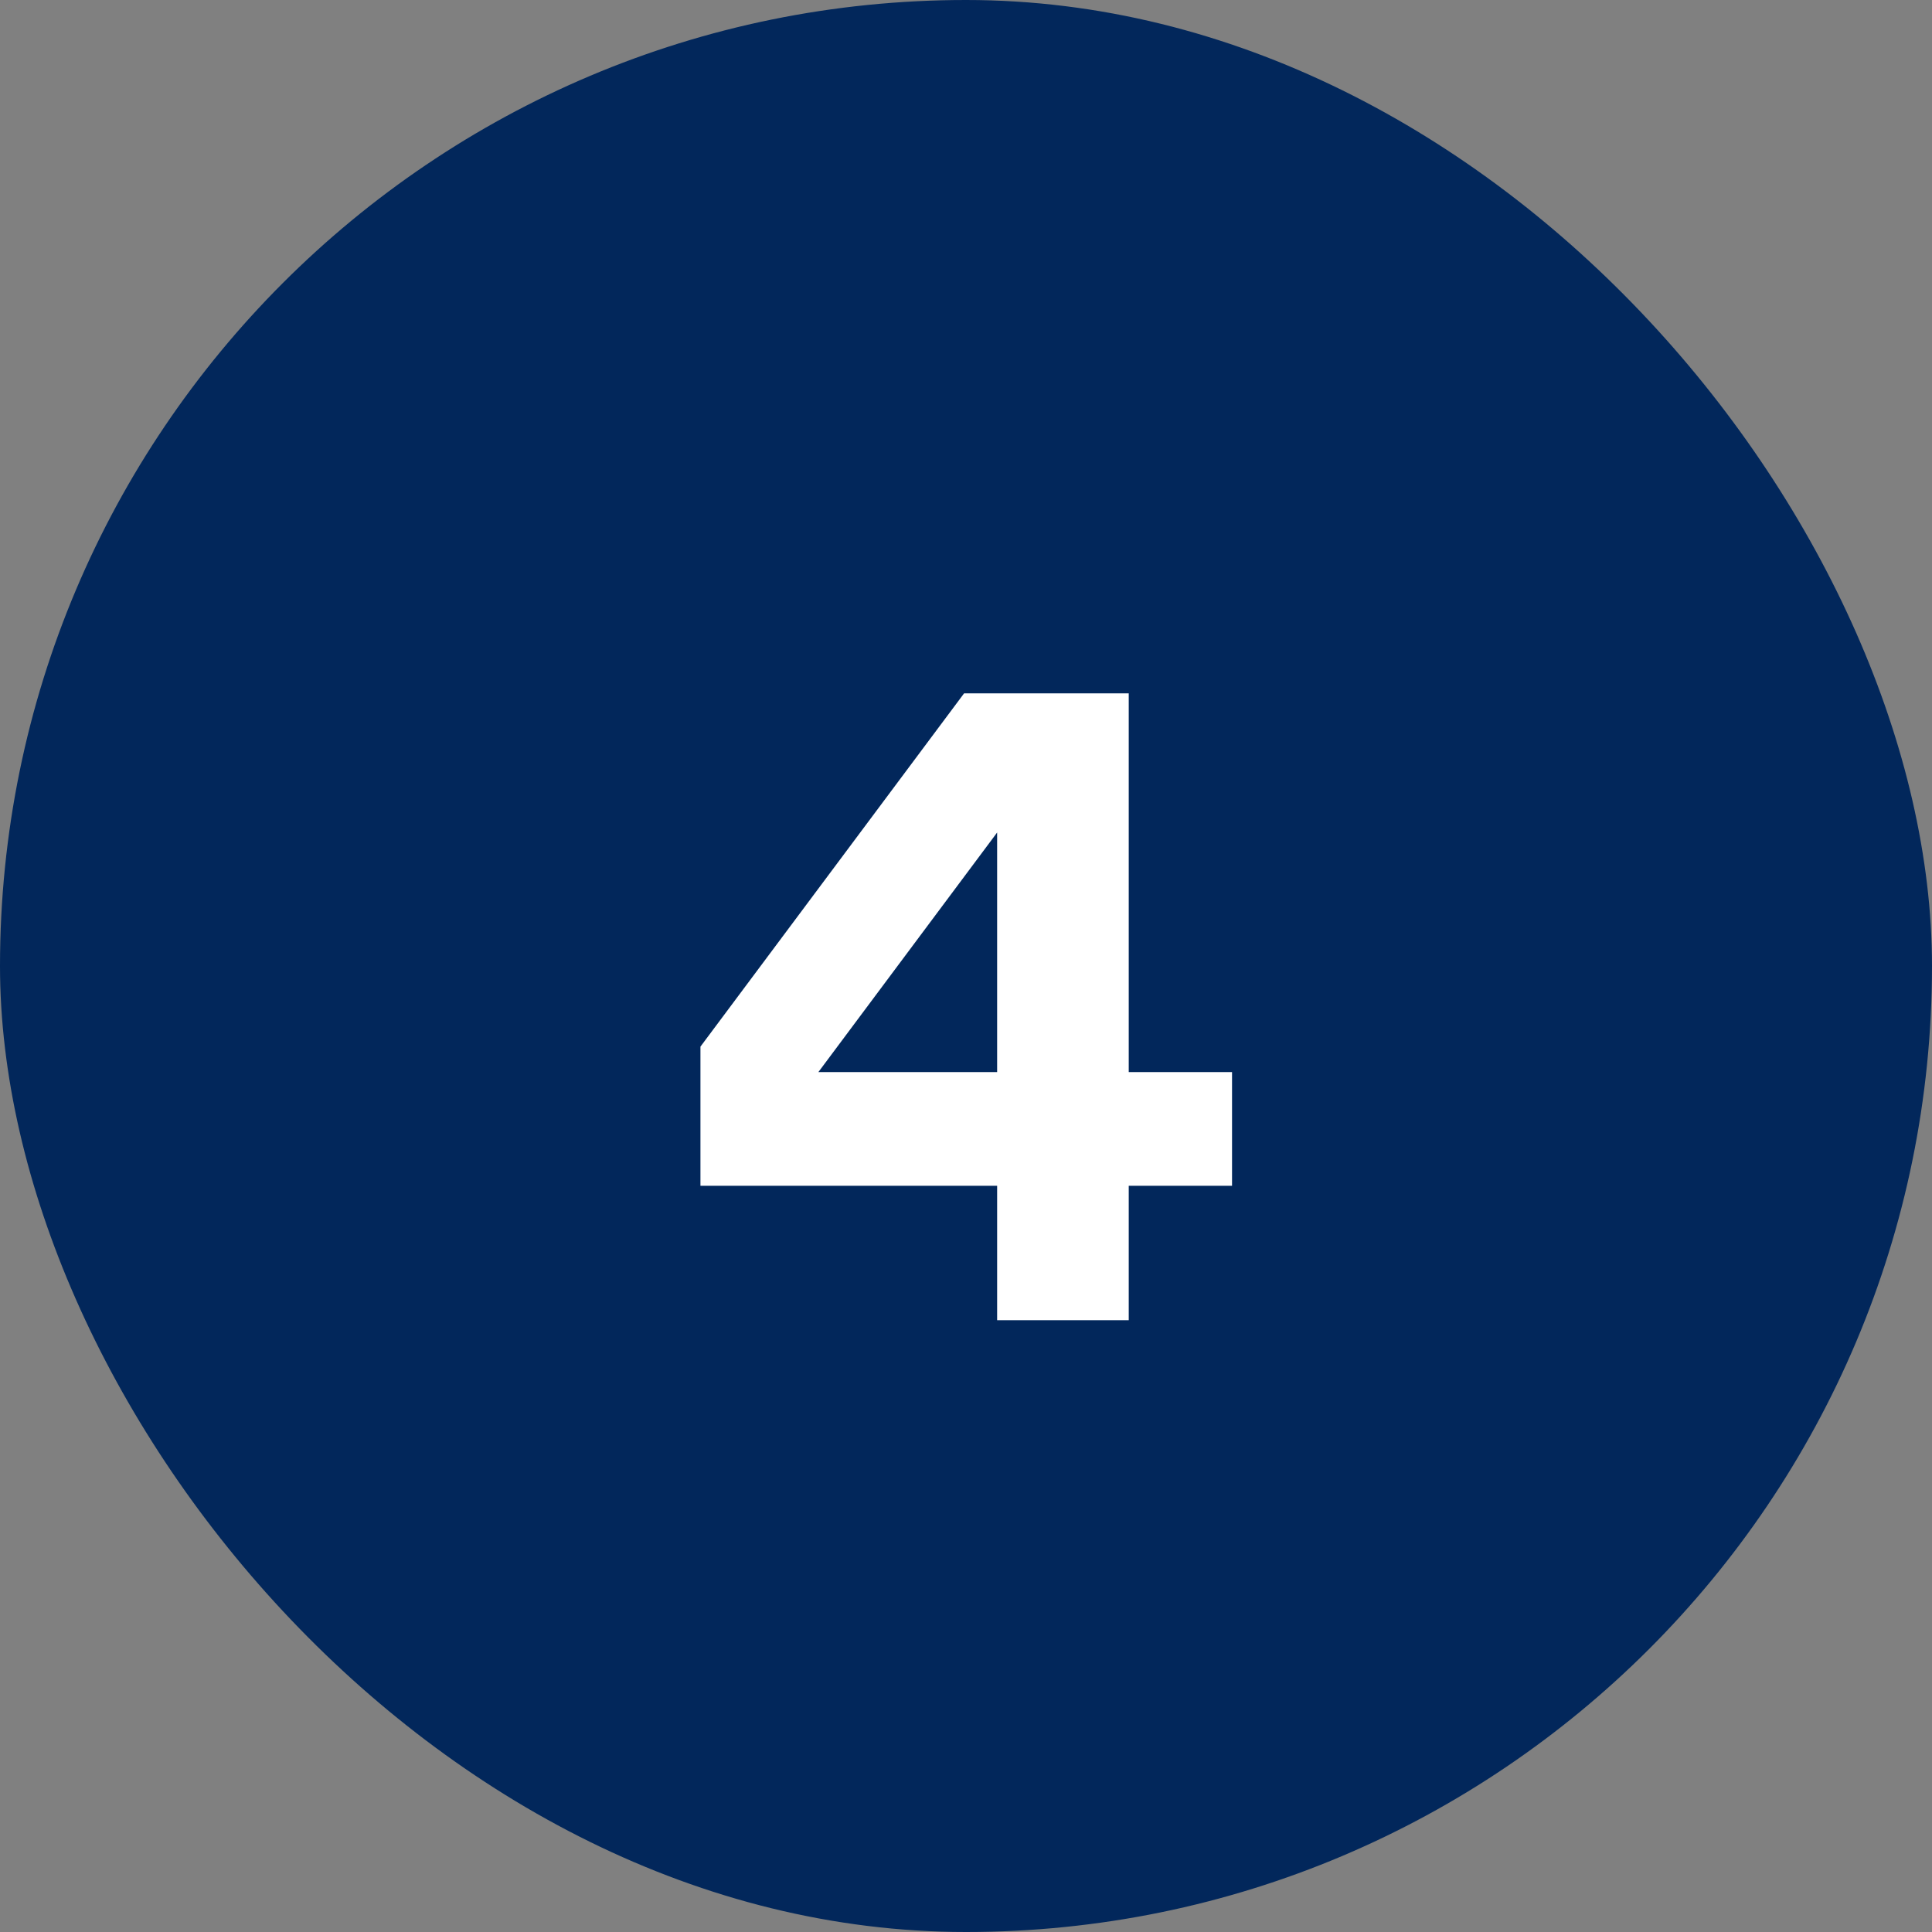 <svg width="60" height="60" viewBox="0 0 60 60" fill="none" xmlns="http://www.w3.org/2000/svg">
<rect x="0" y="0" width="60" height="60" fill="#808080" stroke="none"/>
<rect width="60" height="60" rx="30" fill="#02275B"/>
<path d="M21.753 32.504L29.941 21.532H35.054V33.295H38.262V36.825H35.054V41H30.967V36.825H21.753V32.504ZM30.967 25.854L25.415 33.295H30.967V25.854Z" fill="white"/>
</svg>

